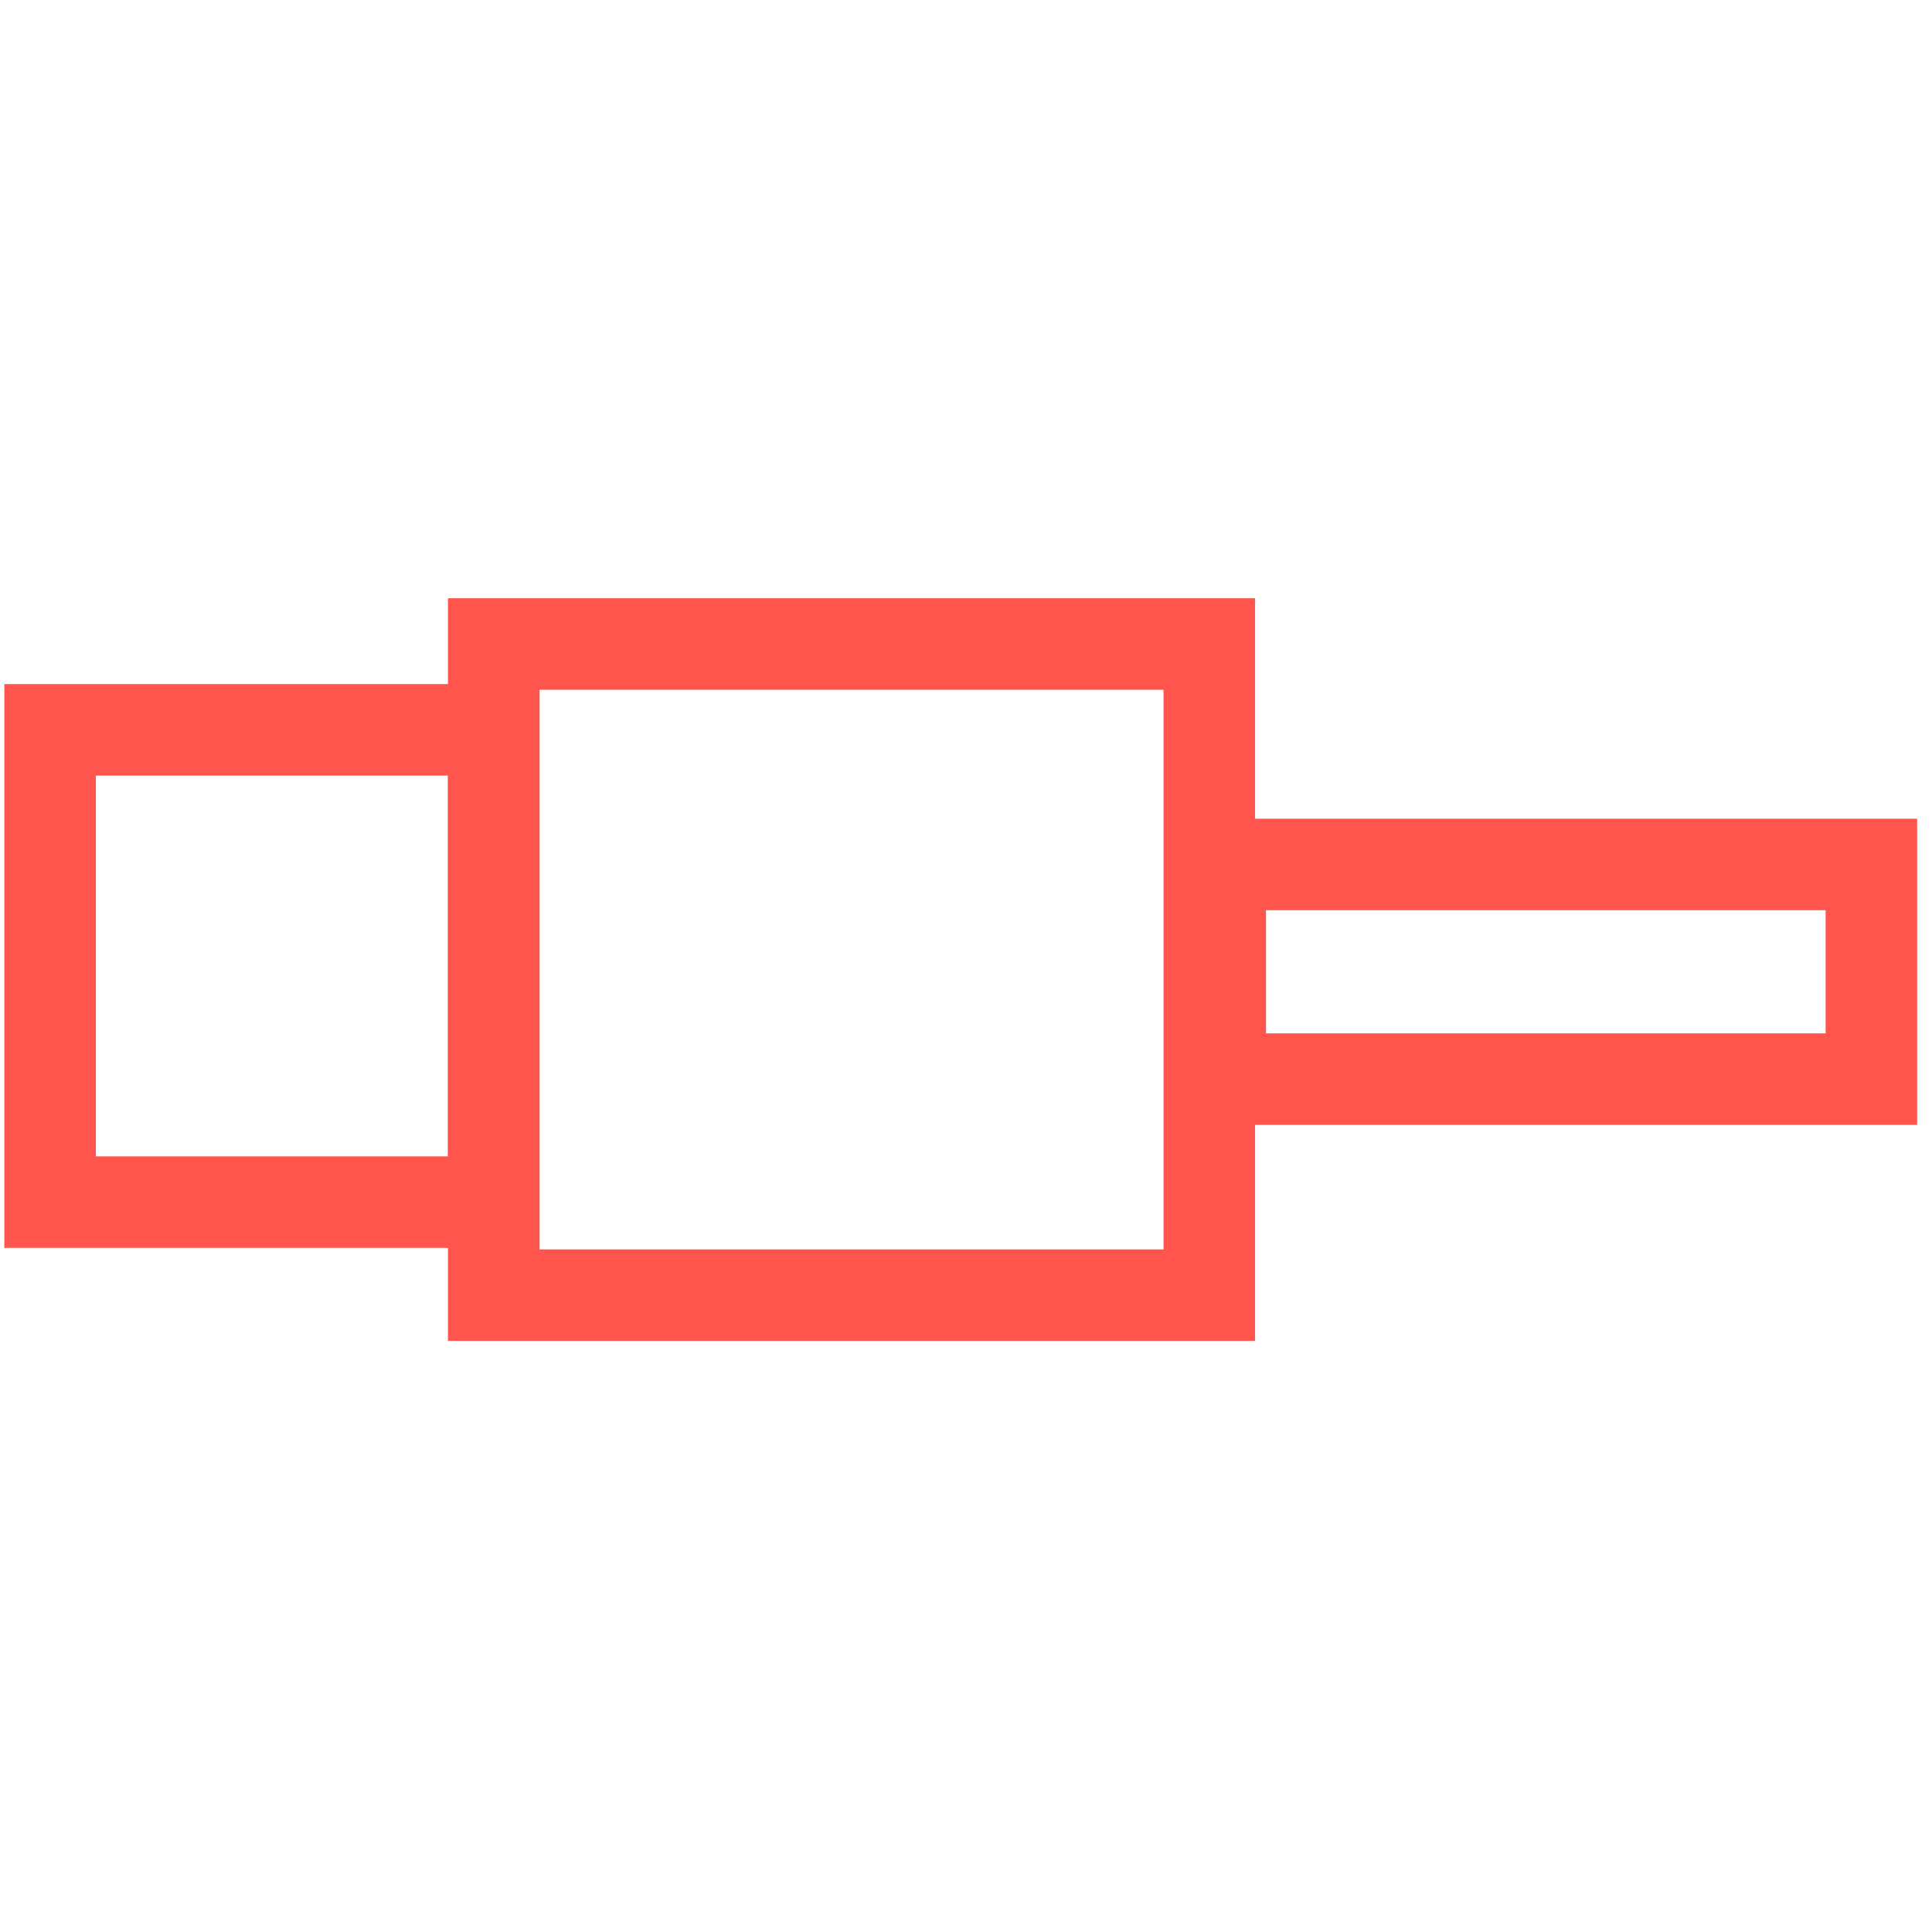 <?xml version="1.0" encoding="utf-8"?>
<!-- Generator: Adobe Illustrator 27.5.0, SVG Export Plug-In . SVG Version: 6.00 Build 0)  -->
<svg version="1.1" id="Layer_1" xmlns="http://www.w3.org/2000/svg" xmlns:xlink="http://www.w3.org/1999/xlink" x="0px" y="0px"
	 viewBox="0 0 27 27" style="enable-background:new 0 0 27 27;" xml:space="preserve">
<style type="text/css">
	.st0{fill:none;stroke:#FF554D;stroke-width:1.279;stroke-miterlimit:10;}
</style>
<g>
	<path class="st0" d="M16.9,9h-10v9.1h10V9z"/>
	<path class="st0" d="M6.9,16.8v-6.6H0.7v6.6H6.9z"/>
	<rect x="20.1" y="8.9" transform="matrix(6.123234e-17 -1 1 6.123234e-17 8.153 35.181)" class="st0" width="3" height="9.1"/>
</g>
</svg>

